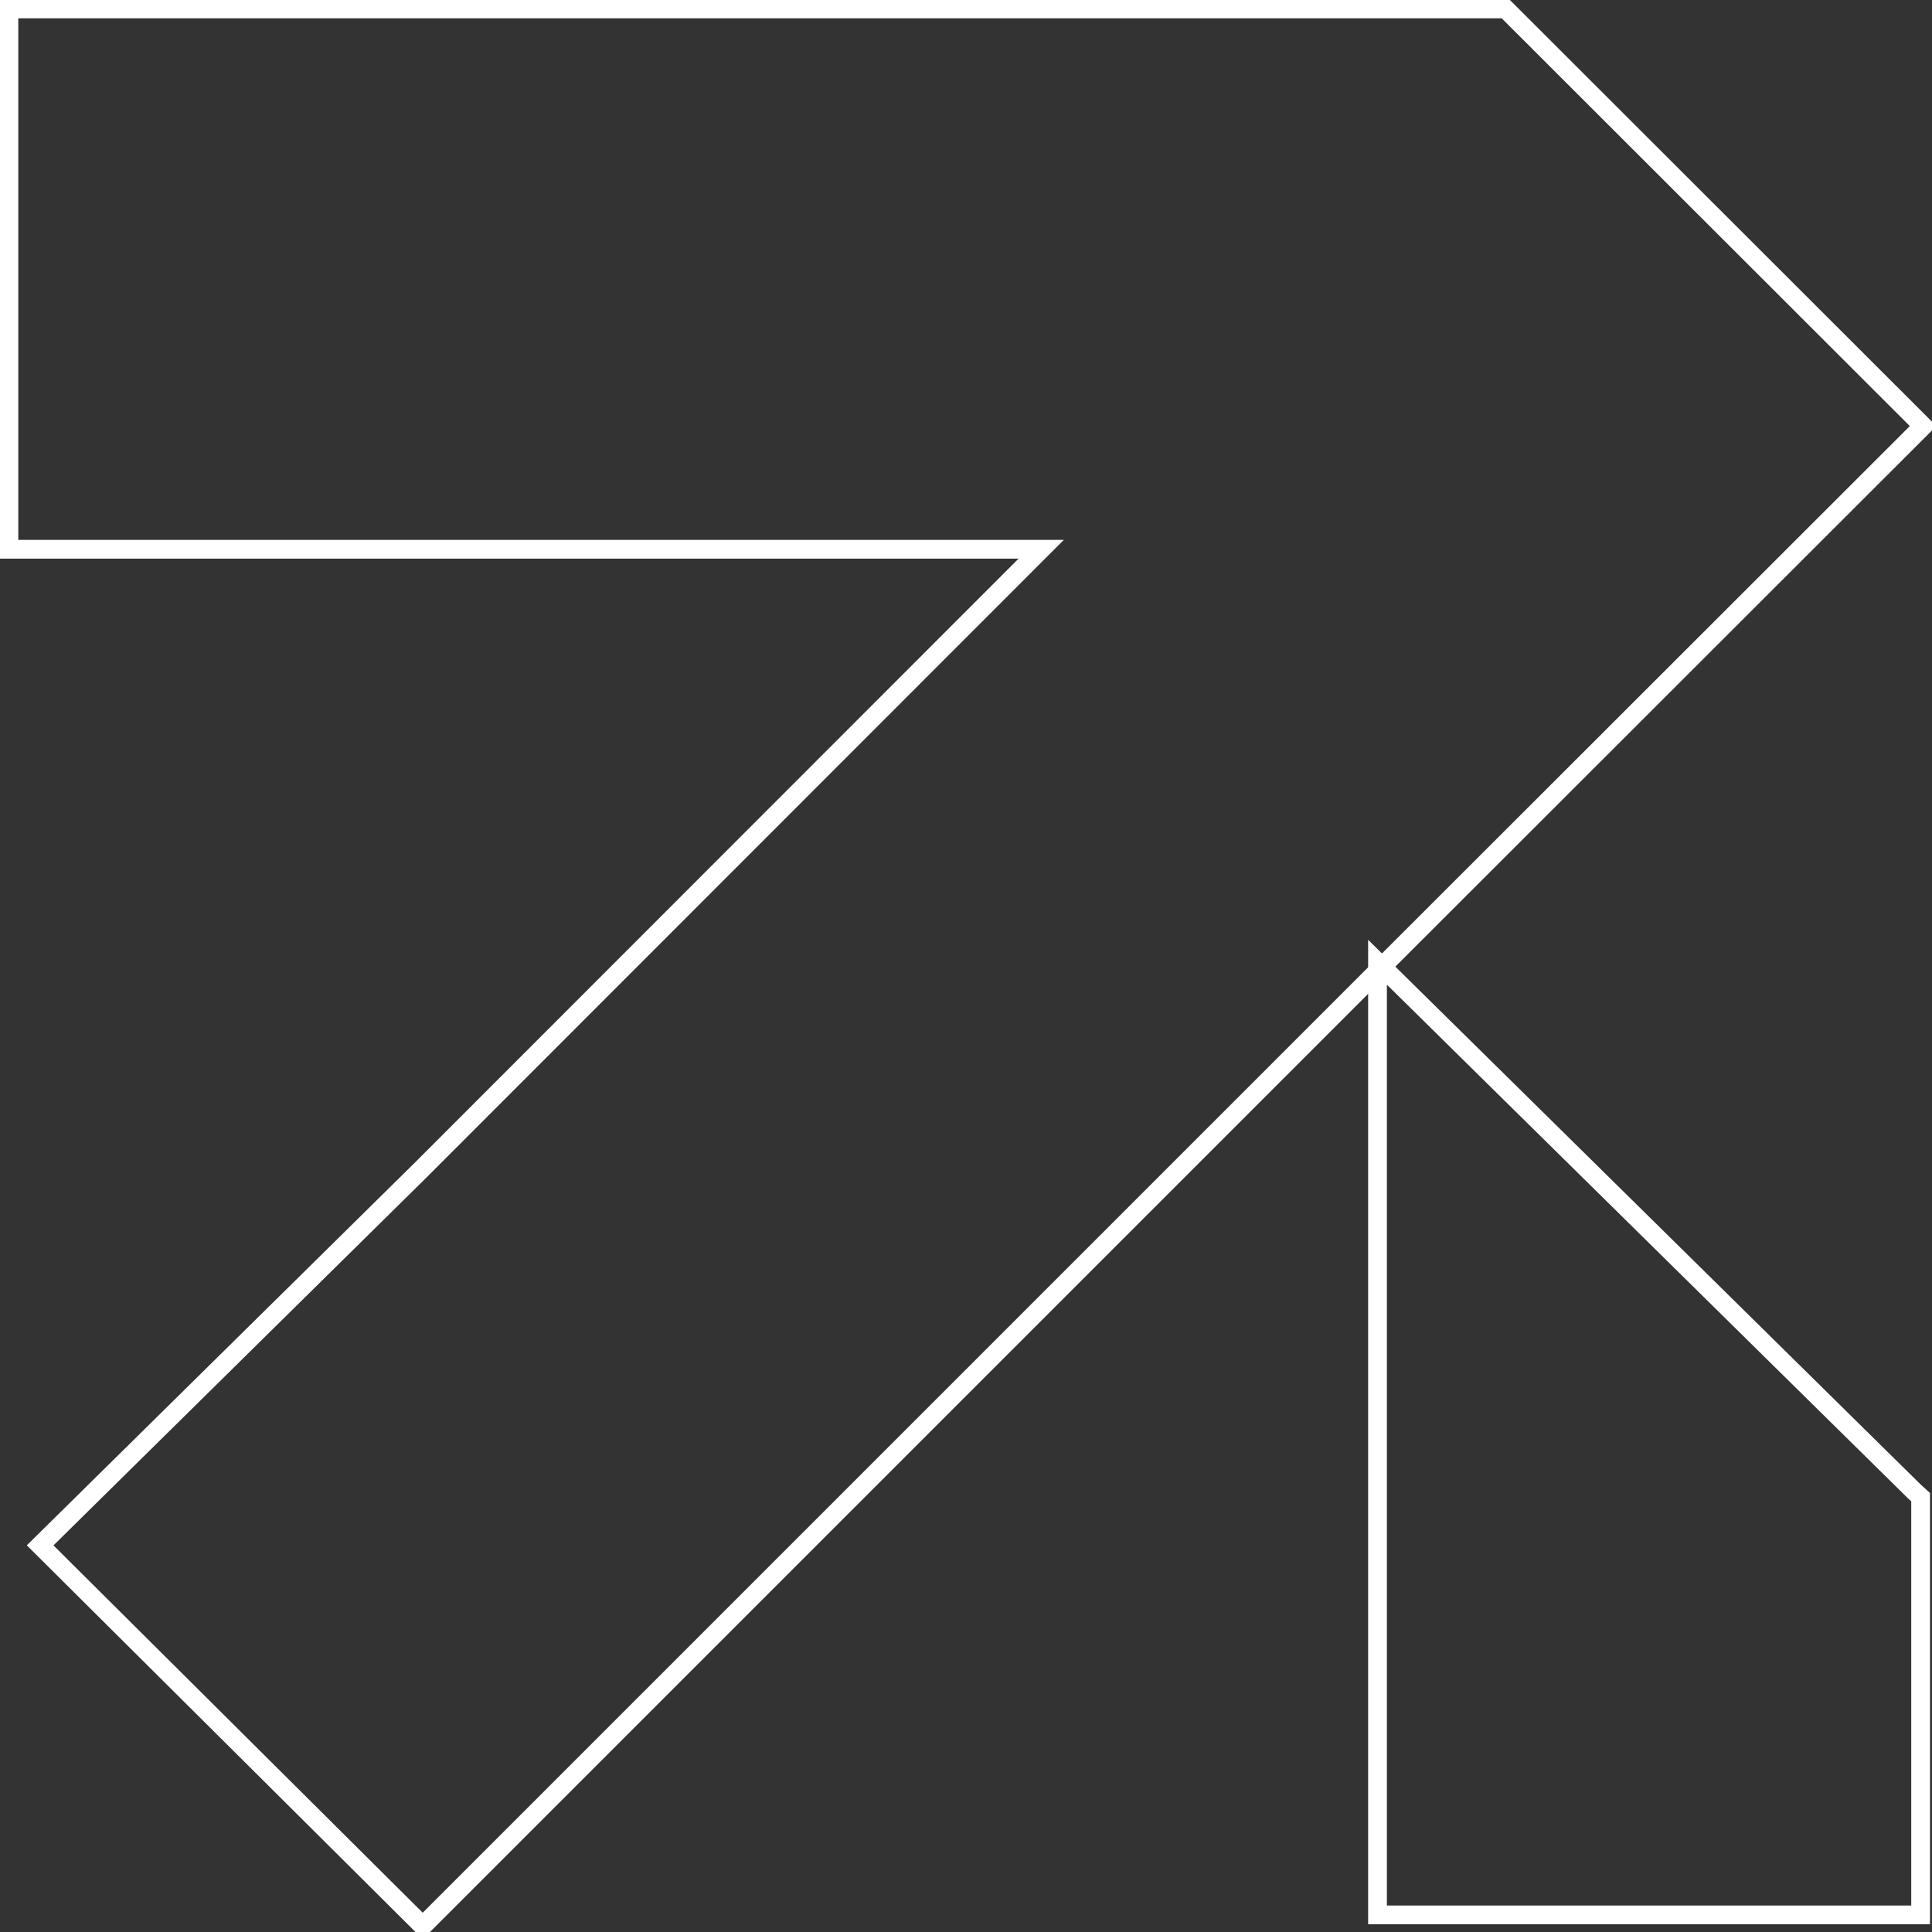 <svg width="103" height="103" viewBox="0 0 103 103" fill="none" xmlns="http://www.w3.org/2000/svg">
<rect x="0" y="0" width="103" height="103" fill="#333333" stroke="none"/>
<g clip-path="url(#clip0_85_5455)">
<path d="M102.525 22.715L73.737 51.478L22.69 102.525H22.383L2.14 82.387L22.383 62.423L55.509 29.282H0.475V0.475H80.266L102.525 22.715Z" stroke="white"/>
<path d="M102.393 79.816V102.088H73.439V51.3L102.051 79.505L102.393 79.816Z" stroke="white"/>
</g>
<defs>
<clipPath id="clip0_85_5455">
<rect width="103" height="103" fill="white"/>
</clipPath>
</defs>
</svg>
